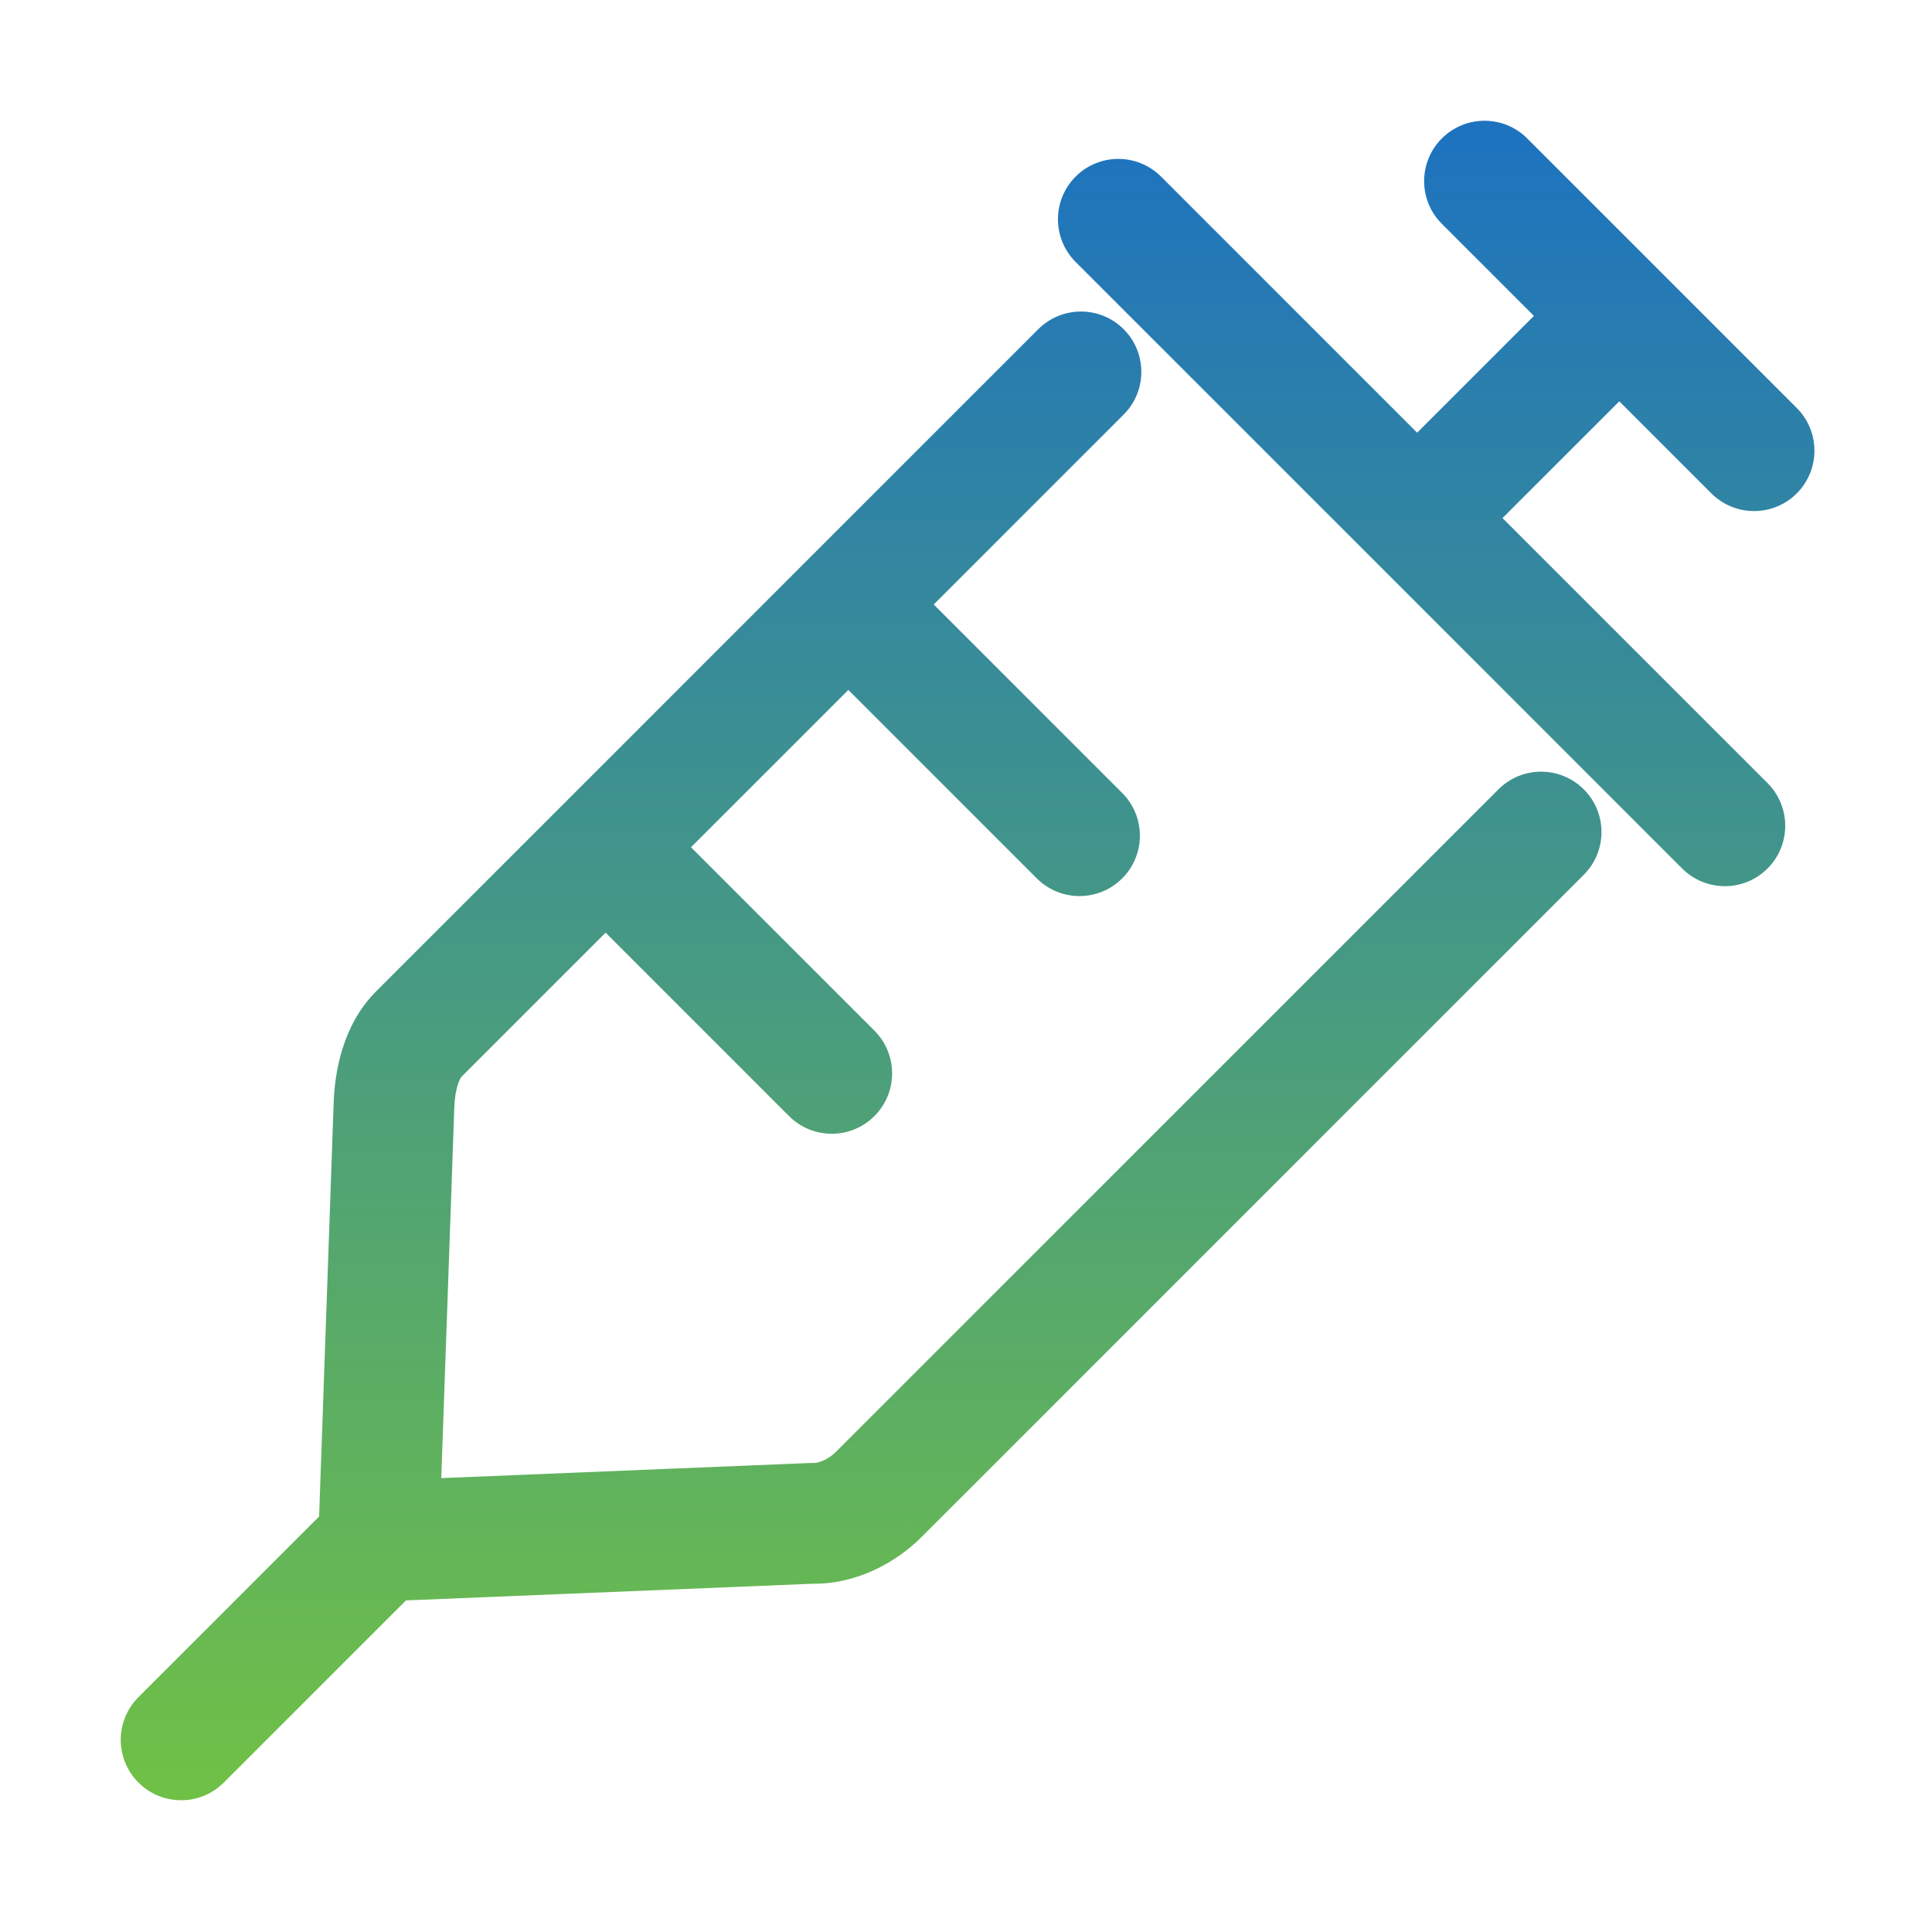 <svg width="40" height="40" viewBox="0 0 40 40" fill="none" xmlns="http://www.w3.org/2000/svg">
<path fill-rule="evenodd" clip-rule="evenodd" d="M31.266 3.22C30.973 2.927 30.498 2.927 30.205 3.22C29.912 3.513 29.912 3.987 30.205 4.28L32.465 6.541L29.34 9.666L23.684 4.01C23.391 3.717 22.916 3.717 22.623 4.01C22.331 4.303 22.331 4.777 22.623 5.07L28.902 11.349L35.181 17.628C35.474 17.921 35.949 17.921 36.242 17.628C36.534 17.335 36.534 16.86 36.242 16.567L30.401 10.726L33.526 7.601L35.786 9.861C36.079 10.154 36.554 10.154 36.847 9.861C37.14 9.569 37.14 9.094 36.847 8.801L34.056 6.01L31.266 3.22ZM22.911 7.169C23.203 7.462 23.203 7.937 22.911 8.23L18.625 12.516L22.881 16.771C23.173 17.064 23.173 17.539 22.881 17.832C22.588 18.125 22.113 18.125 21.82 17.832L17.564 13.576L13.599 17.541L17.75 21.693C18.043 21.986 18.043 22.461 17.75 22.753C17.457 23.046 16.983 23.046 16.69 22.753L12.538 18.602L9.2 21.941L9.198 21.942C9.041 22.102 8.923 22.443 8.906 22.906L8.618 31.125L16.785 30.789C16.804 30.788 16.823 30.788 16.842 30.789C17.076 30.797 17.417 30.659 17.66 30.414L17.663 30.411L31.377 16.696C31.67 16.404 32.145 16.404 32.438 16.696C32.731 16.989 32.731 17.464 32.438 17.757L18.727 31.468L18.725 31.47C18.26 31.939 17.548 32.303 16.821 32.289L8.19 32.643L4.28 36.553C3.987 36.846 3.513 36.846 3.22 36.553C2.927 36.26 2.927 35.785 3.22 35.492L7.1 31.612L7.407 22.853C7.428 22.261 7.576 21.449 8.133 20.887L8.136 20.883L12.008 17.011L17.034 11.985L21.85 7.169C22.143 6.876 22.618 6.876 22.911 7.169Z" fill="url(#paint0_linear_28_246)"/>
<path d="M30.205 3.22L30.559 3.573L30.559 3.573L30.205 3.22ZM31.266 3.22L30.912 3.573L30.912 3.573L31.266 3.22ZM30.205 4.28L29.852 4.634L29.852 4.634L30.205 4.28ZM32.465 6.541L32.819 6.894L33.172 6.541L32.819 6.187L32.465 6.541ZM29.34 9.666L28.987 10.019L29.34 10.373L29.694 10.019L29.34 9.666ZM23.684 4.01L24.038 3.656L24.038 3.656L23.684 4.01ZM22.623 4.01L22.27 3.656L22.27 3.656L22.623 4.01ZM22.623 5.07L22.27 5.424L22.27 5.424L22.623 5.07ZM28.902 11.349L29.256 10.995L28.902 11.349ZM36.242 17.628L36.595 17.981L36.595 17.981L36.242 17.628ZM36.242 16.567L36.595 16.213L36.595 16.213L36.242 16.567ZM30.401 10.726L30.047 10.373L29.694 10.726L30.047 11.08L30.401 10.726ZM33.526 7.601L33.88 7.248L33.526 6.894L33.172 7.248L33.526 7.601ZM35.786 9.861L36.14 9.508L36.14 9.508L35.786 9.861ZM36.847 9.861L37.2 10.215L37.2 10.215L36.847 9.861ZM36.847 8.801L37.2 8.447L37.2 8.447L36.847 8.801ZM34.056 6.01L33.703 6.364L33.703 6.364L34.056 6.01ZM22.911 8.23L22.557 7.876L22.557 7.876L22.911 8.23ZM22.911 7.169L22.557 7.523L22.557 7.523L22.911 7.169ZM18.625 12.516L18.271 12.162L17.918 12.516L18.271 12.869L18.625 12.516ZM22.881 16.771L22.527 17.125L22.527 17.125L22.881 16.771ZM22.881 17.832L22.527 17.479L22.527 17.479L22.881 17.832ZM21.82 17.832L22.173 17.479L22.173 17.479L21.82 17.832ZM17.564 13.576L17.918 13.223L17.564 12.869L17.211 13.223L17.564 13.576ZM13.599 17.541L13.245 17.188L12.892 17.541L13.245 17.895L13.599 17.541ZM17.75 21.693L17.397 22.046L17.397 22.046L17.75 21.693ZM17.75 22.753L17.397 22.4L17.397 22.4L17.75 22.753ZM16.69 22.753L17.043 22.4L17.043 22.4L16.69 22.753ZM12.538 18.602L12.892 18.249L12.538 17.895L12.185 18.249L12.538 18.602ZM9.2 21.941L8.846 21.587L8.843 21.59L9.2 21.941ZM9.198 21.942L8.842 21.591L8.841 21.592L9.198 21.942ZM8.906 22.906L8.407 22.888L8.407 22.888L8.906 22.906ZM8.618 31.125L8.118 31.107L8.099 31.646L8.638 31.624L8.618 31.125ZM16.785 30.789L16.765 30.29L16.765 30.29L16.785 30.789ZM16.842 30.789L16.86 30.289L16.86 30.289L16.842 30.789ZM17.66 30.414L17.305 30.061L17.304 30.062L17.66 30.414ZM17.663 30.411L17.309 30.057L17.308 30.058L17.663 30.411ZM31.377 16.696L31.731 17.05L31.731 17.05L31.377 16.696ZM32.438 16.696L32.084 17.05L32.084 17.05L32.438 16.696ZM32.438 17.757L32.084 17.404L32.084 17.404L32.438 17.757ZM18.727 31.468L18.373 31.114L18.371 31.117L18.727 31.468ZM18.725 31.47L19.08 31.822L19.081 31.821L18.725 31.47ZM16.821 32.289L16.831 31.789L16.816 31.789L16.801 31.79L16.821 32.289ZM8.19 32.643L8.169 32.144L7.974 32.152L7.836 32.29L8.19 32.643ZM4.28 36.553L4.634 36.906L4.634 36.906L4.28 36.553ZM3.22 36.553L3.573 36.199L3.22 36.553ZM3.22 35.492L3.573 35.846L3.573 35.846L3.22 35.492ZM7.1 31.612L7.453 31.966L7.592 31.826L7.599 31.63L7.1 31.612ZM7.407 22.853L6.908 22.836L6.908 22.836L7.407 22.853ZM8.133 20.887L8.488 21.238L8.488 21.238L8.133 20.887ZM8.136 20.883L7.782 20.53L7.78 20.532L8.136 20.883ZM12.008 17.011L12.362 17.365L12.362 17.365L12.008 17.011ZM17.034 11.985L16.68 11.632L16.68 11.632L17.034 11.985ZM21.85 7.169L22.203 7.523L22.203 7.523L21.85 7.169ZM30.559 3.573C30.656 3.476 30.814 3.476 30.912 3.573L31.619 2.866C31.131 2.378 30.34 2.378 29.852 2.866L30.559 3.573ZM30.559 3.927C30.461 3.829 30.461 3.671 30.559 3.573L29.852 2.866C29.363 3.354 29.363 4.146 29.852 4.634L30.559 3.927ZM32.819 6.187L30.559 3.927L29.852 4.634L32.112 6.894L32.819 6.187ZM29.694 10.019L32.819 6.894L32.112 6.187L28.987 9.312L29.694 10.019ZM23.331 4.363L28.987 10.019L29.694 9.312L24.038 3.656L23.331 4.363ZM22.977 4.363C23.075 4.266 23.233 4.266 23.331 4.363L24.038 3.656C23.549 3.168 22.758 3.168 22.27 3.656L22.977 4.363ZM22.977 4.717C22.879 4.619 22.879 4.461 22.977 4.363L22.27 3.656C21.782 4.144 21.782 4.936 22.27 5.424L22.977 4.717ZM29.256 10.995L22.977 4.717L22.27 5.424L28.549 11.703L29.256 10.995ZM35.534 17.274L29.256 10.995L28.549 11.703L34.827 17.981L35.534 17.274ZM35.888 17.274C35.79 17.372 35.632 17.372 35.534 17.274L34.827 17.981C35.315 18.469 36.107 18.469 36.595 17.981L35.888 17.274ZM35.888 16.921C35.986 17.018 35.986 17.177 35.888 17.274L36.595 17.981C37.083 17.493 37.083 16.702 36.595 16.213L35.888 16.921ZM30.047 11.08L35.888 16.921L36.595 16.213L30.754 10.373L30.047 11.08ZM33.172 7.248L30.047 10.373L30.754 11.08L33.88 7.955L33.172 7.248ZM36.14 9.508L33.88 7.248L33.172 7.955L35.432 10.215L36.14 9.508ZM36.493 9.508C36.396 9.605 36.237 9.605 36.14 9.508L35.432 10.215C35.921 10.703 36.712 10.703 37.2 10.215L36.493 9.508ZM36.493 9.154C36.591 9.252 36.591 9.41 36.493 9.508L37.2 10.215C37.688 9.727 37.688 8.935 37.2 8.447L36.493 9.154ZM33.703 6.364L36.493 9.154L37.2 8.447L34.41 5.657L33.703 6.364ZM30.912 3.573L33.703 6.364L34.41 5.657L31.619 2.866L30.912 3.573ZM23.264 8.583C23.752 8.095 23.752 7.304 23.264 6.816L22.557 7.523C22.655 7.62 22.655 7.779 22.557 7.876L23.264 8.583ZM18.978 12.869L23.264 8.583L22.557 7.876L18.271 12.162L18.978 12.869ZM23.234 16.418L18.978 12.162L18.271 12.869L22.527 17.125L23.234 16.418ZM23.234 18.186C23.722 17.698 23.722 16.906 23.234 16.418L22.527 17.125C22.625 17.223 22.625 17.381 22.527 17.479L23.234 18.186ZM21.466 18.186C21.954 18.674 22.746 18.674 23.234 18.186L22.527 17.479C22.429 17.576 22.271 17.576 22.173 17.479L21.466 18.186ZM17.211 13.93L21.466 18.186L22.173 17.479L17.918 13.223L17.211 13.93ZM13.953 17.895L17.918 13.93L17.211 13.223L13.245 17.188L13.953 17.895ZM18.104 21.339L13.953 17.188L13.245 17.895L17.397 22.046L18.104 21.339ZM18.104 23.107C18.592 22.619 18.592 21.827 18.104 21.339L17.397 22.046C17.494 22.144 17.494 22.302 17.397 22.4L18.104 23.107ZM16.336 23.107C16.824 23.595 17.616 23.595 18.104 23.107L17.397 22.4C17.299 22.498 17.141 22.498 17.043 22.4L16.336 23.107ZM12.185 18.956L16.336 23.107L17.043 22.4L12.892 18.249L12.185 18.956ZM9.553 22.295L12.892 18.956L12.185 18.249L8.846 21.587L9.553 22.295ZM9.555 22.293L9.556 22.292L8.843 21.59L8.842 21.591L9.555 22.293ZM9.406 22.924C9.413 22.729 9.441 22.573 9.477 22.461C9.494 22.404 9.513 22.363 9.528 22.334C9.545 22.304 9.555 22.293 9.555 22.293L8.841 21.592C8.553 21.886 8.425 22.382 8.407 22.888L9.406 22.924ZM9.117 31.142L9.406 22.924L8.407 22.888L8.118 31.107L9.117 31.142ZM16.765 30.29L8.597 30.625L8.638 31.624L16.806 31.289L16.765 30.29ZM16.86 30.289C16.828 30.288 16.796 30.288 16.765 30.29L16.806 31.289C16.812 31.289 16.818 31.289 16.825 31.289L16.86 30.289ZM17.304 30.062C17.23 30.137 17.138 30.198 17.045 30.239C16.948 30.283 16.881 30.29 16.86 30.289L16.825 31.289C17.226 31.303 17.695 31.089 18.015 30.765L17.304 30.062ZM17.308 30.058L17.305 30.061L18.014 30.766L18.017 30.763L17.308 30.058ZM31.023 16.343L17.309 30.057L18.016 30.764L31.731 17.05L31.023 16.343ZM32.791 16.343C32.303 15.855 31.512 15.855 31.023 16.343L31.731 17.05C31.828 16.952 31.986 16.952 32.084 17.05L32.791 16.343ZM32.791 18.111C33.279 17.622 33.279 16.831 32.791 16.343L32.084 17.05C32.182 17.148 32.182 17.306 32.084 17.404L32.791 18.111ZM19.08 31.822L32.791 18.111L32.084 17.404L18.373 31.114L19.08 31.822ZM19.081 31.821L19.082 31.82L18.371 31.117L18.369 31.118L19.081 31.821ZM16.811 32.789C17.702 32.807 18.54 32.367 19.08 31.822L18.37 31.118C17.98 31.512 17.393 31.8 16.831 31.789L16.811 32.789ZM8.21 33.143L16.842 32.789L16.801 31.79L8.169 32.144L8.21 33.143ZM7.836 32.29L3.927 36.199L4.634 36.906L8.543 32.997L7.836 32.29ZM3.927 36.199C3.829 36.297 3.671 36.297 3.573 36.199L2.866 36.906C3.354 37.394 4.146 37.394 4.634 36.906L3.927 36.199ZM3.573 36.199C3.476 36.102 3.476 35.943 3.573 35.846L2.866 35.138C2.378 35.627 2.378 36.418 2.866 36.906L3.573 36.199ZM3.573 35.846L7.453 31.966L6.746 31.259L2.866 35.138L3.573 35.846ZM6.908 22.836L6.6 31.595L7.599 31.63L7.907 22.871L6.908 22.836ZM7.777 20.535C7.088 21.233 6.93 22.201 6.908 22.836L7.907 22.871C7.926 22.321 8.065 21.666 8.488 21.238L7.777 20.535ZM7.78 20.532L7.777 20.535L8.488 21.238L8.491 21.235L7.78 20.532ZM11.655 16.658L7.782 20.53L8.489 21.237L12.362 17.365L11.655 16.658ZM16.68 11.632L11.655 16.658L12.362 17.365L17.387 12.339L16.68 11.632ZM21.496 6.816L16.68 11.632L17.387 12.339L22.203 7.523L21.496 6.816ZM23.264 6.816C22.776 6.328 21.985 6.328 21.496 6.816L22.203 7.523C22.301 7.425 22.459 7.425 22.557 7.523L23.264 6.816Z" fill="url(#paint1_linear_28_246)"/>
<defs>
<linearGradient id="paint0_linear_28_246" x1="20.033" y1="3" x2="20.033" y2="36.772" gradientUnits="userSpaceOnUse">
<stop stop-color="#1E73BE"/>
<stop offset="1" stop-color="#6FC047"/>
</linearGradient>
<linearGradient id="paint1_linear_28_246" x1="20.033" y1="3" x2="20.033" y2="36.772" gradientUnits="userSpaceOnUse">
<stop stop-color="#1E73BE"/>
<stop offset="1" stop-color="#6FC047"/>
</linearGradient>
</defs>
</svg>
